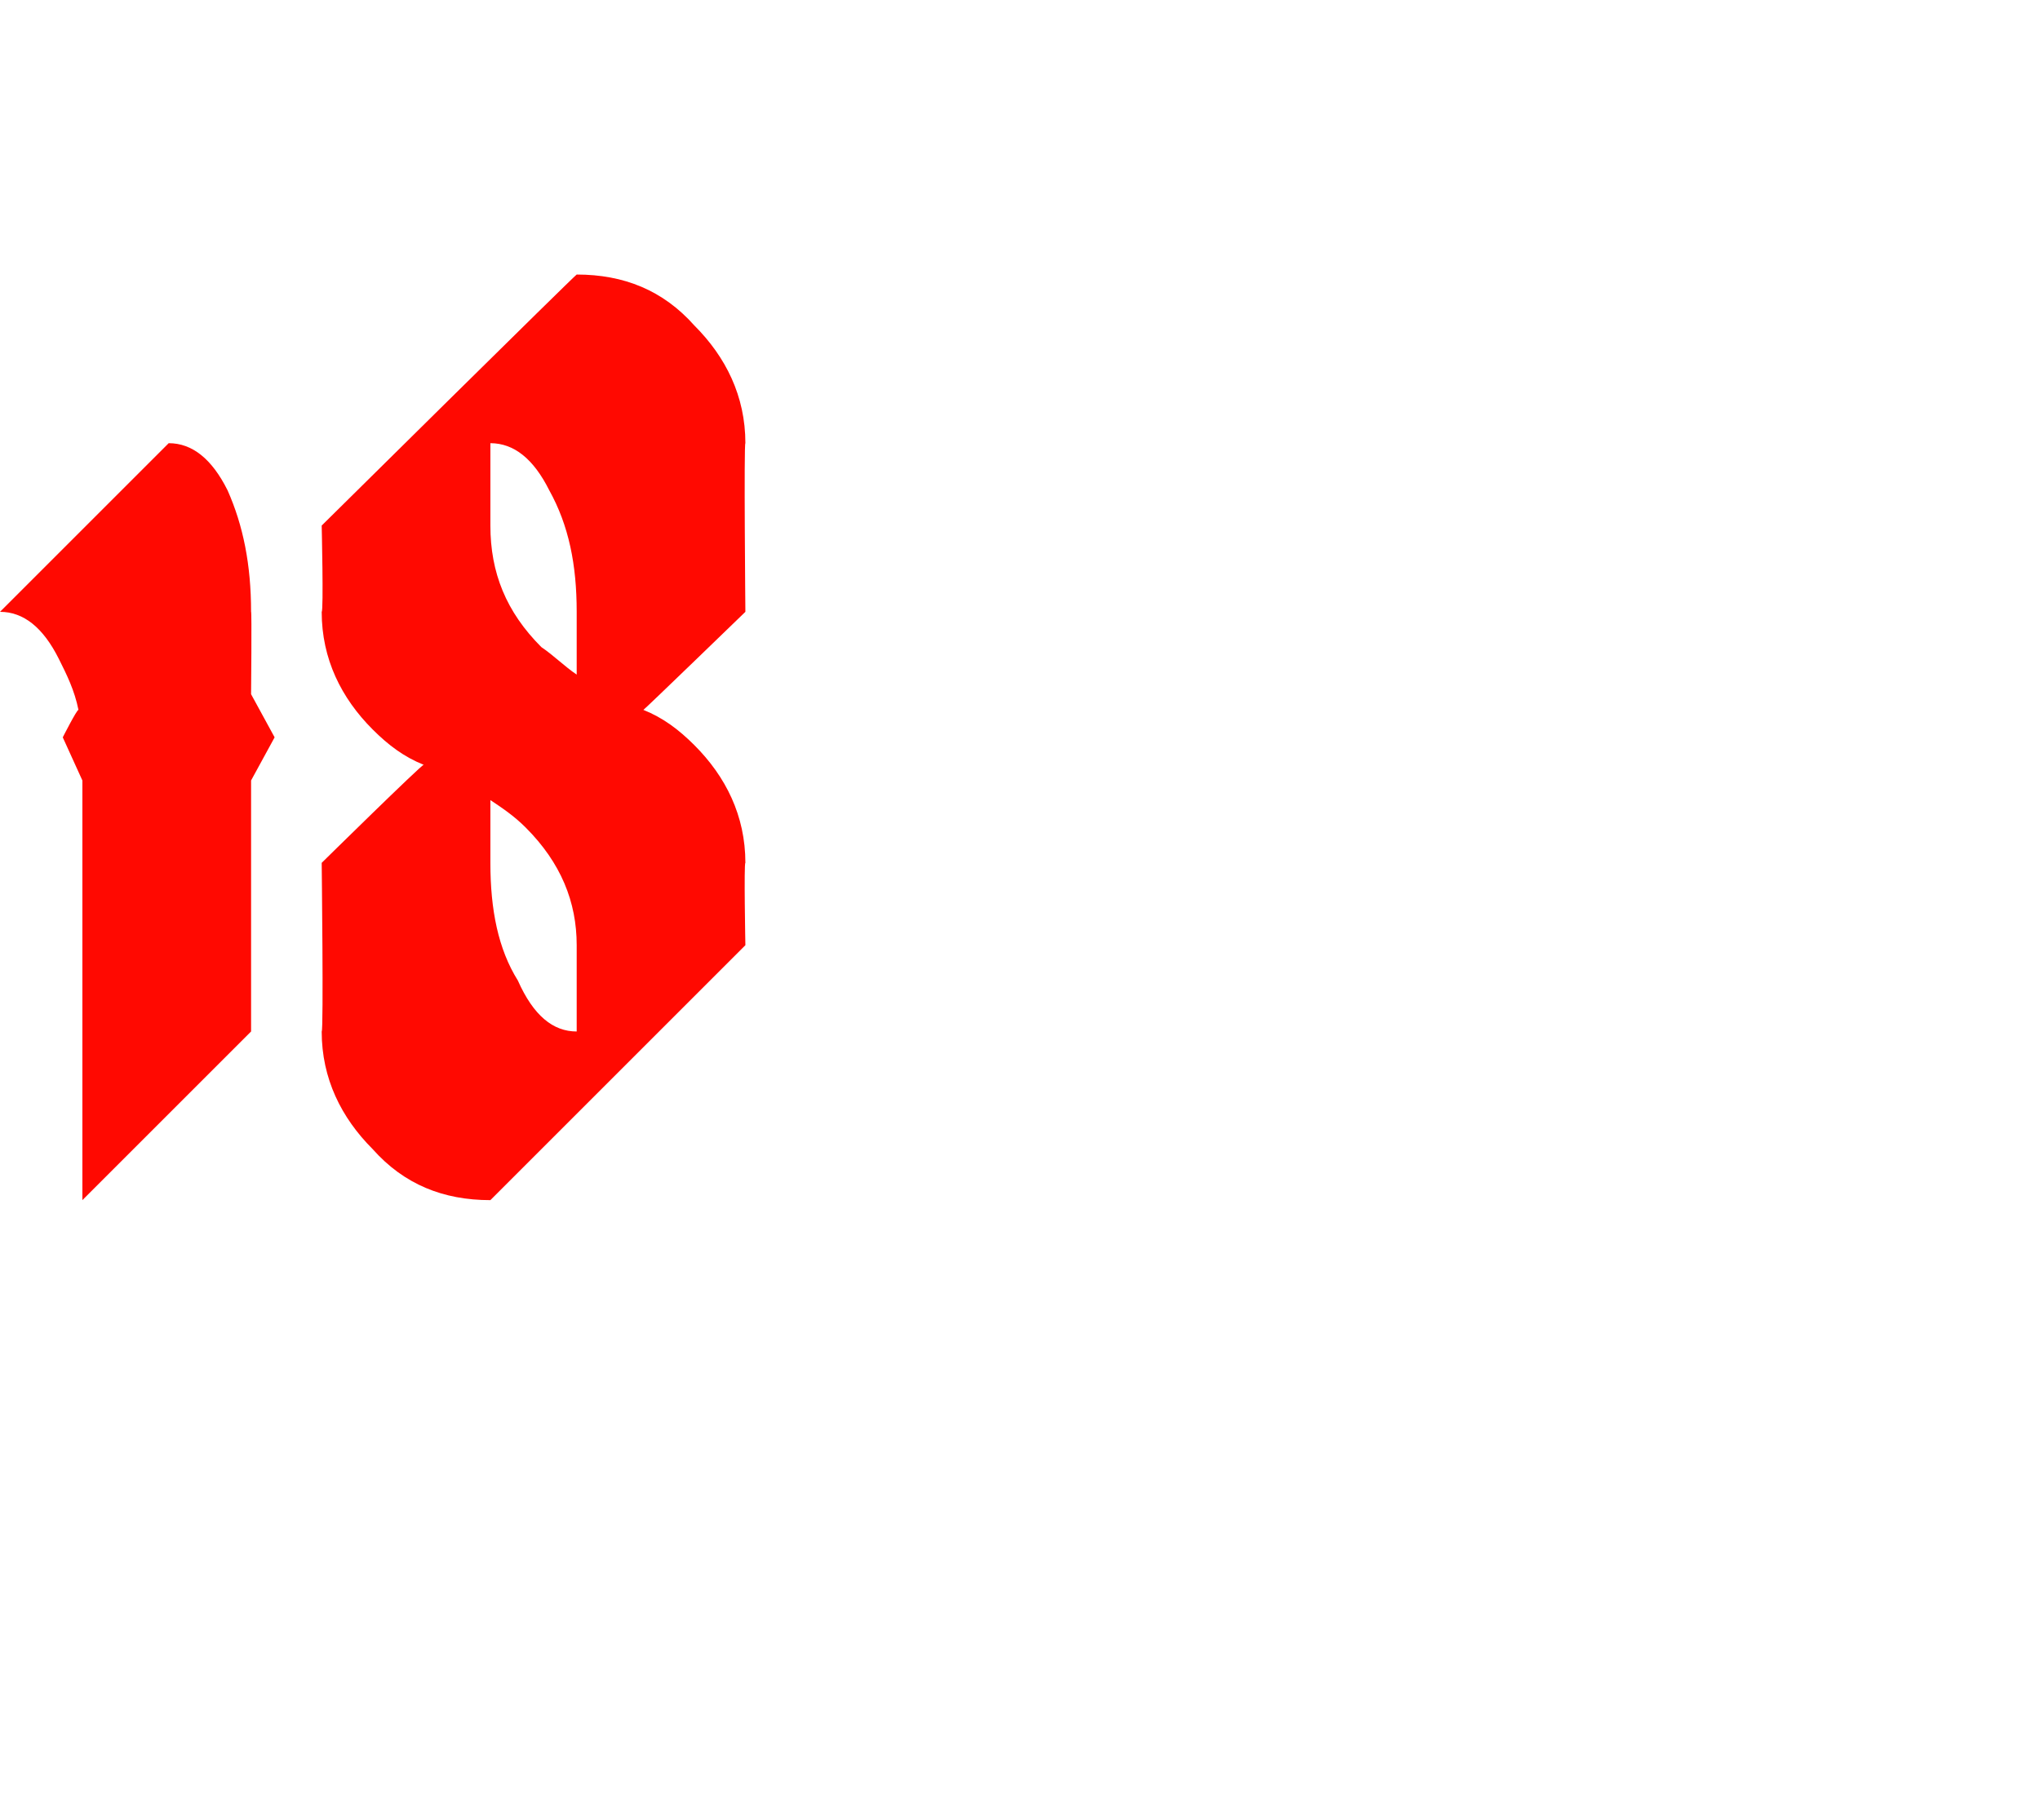 <?xml version="1.0" standalone="no"?><!DOCTYPE svg PUBLIC "-//W3C//DTD SVG 1.1//EN" "http://www.w3.org/Graphics/SVG/1.1/DTD/svg11.dtd"><svg xmlns="http://www.w3.org/2000/svg" version="1.1" width="52px" height="46.4px" viewBox="0 -7 52 46.4" style="top:-7px"><desc>18</desc><defs/><g id="Polygon165427"><path d="m2.1 12.9l-.5-1.1s.36-.71.4-.7c-.1-.5-.3-.9-.5-1.3C1.1 9 .6 8.6 0 8.6l4.3-4.3c.6 0 1.1.4 1.5 1.2c.4.9.6 1.9.6 3.1c.02-.03 0 2.1 0 2.1l.6 1.1l-.6 1.1v6.4l-4.3 4.3V12.9zm12.6 4.2c0-1.1-.4-2.1-1.3-3c-.3-.3-.6-.5-.9-.7v1.6c0 1.2.2 2.2.7 3c.4.9.9 1.3 1.5 1.3v-2.2zm0-8.5c0-1.2-.2-2.2-.7-3.1c-.4-.8-.9-1.2-1.5-1.2v2.1c0 1.2.4 2.2 1.3 3.1c.3.2.6.5.9.7V8.6zm-2.2 15c-1.2 0-2.2-.4-3-1.3c-.8-.8-1.3-1.8-1.3-3c.05-.02 0-4.3 0-4.3c0 0 2.55-2.51 2.6-2.5c-.5-.2-.9-.5-1.3-.9c-.8-.8-1.3-1.8-1.3-3c.05-.03 0-2.2 0-2.2c0 0 6.47-6.4 6.5-6.4c1.2 0 2.2.4 3 1.3c.8.8 1.3 1.8 1.3 3c-.04-.02 0 4.3 0 4.3c0 0-2.56 2.48-2.6 2.5c.5.2.9.5 1.3.9c.8.8 1.3 1.8 1.3 3c-.04 0 0 2.1 0 2.1l-6.5 6.5s.03-.03 0 0z" stroke="none" fill="#ff0901"/></g></svg>